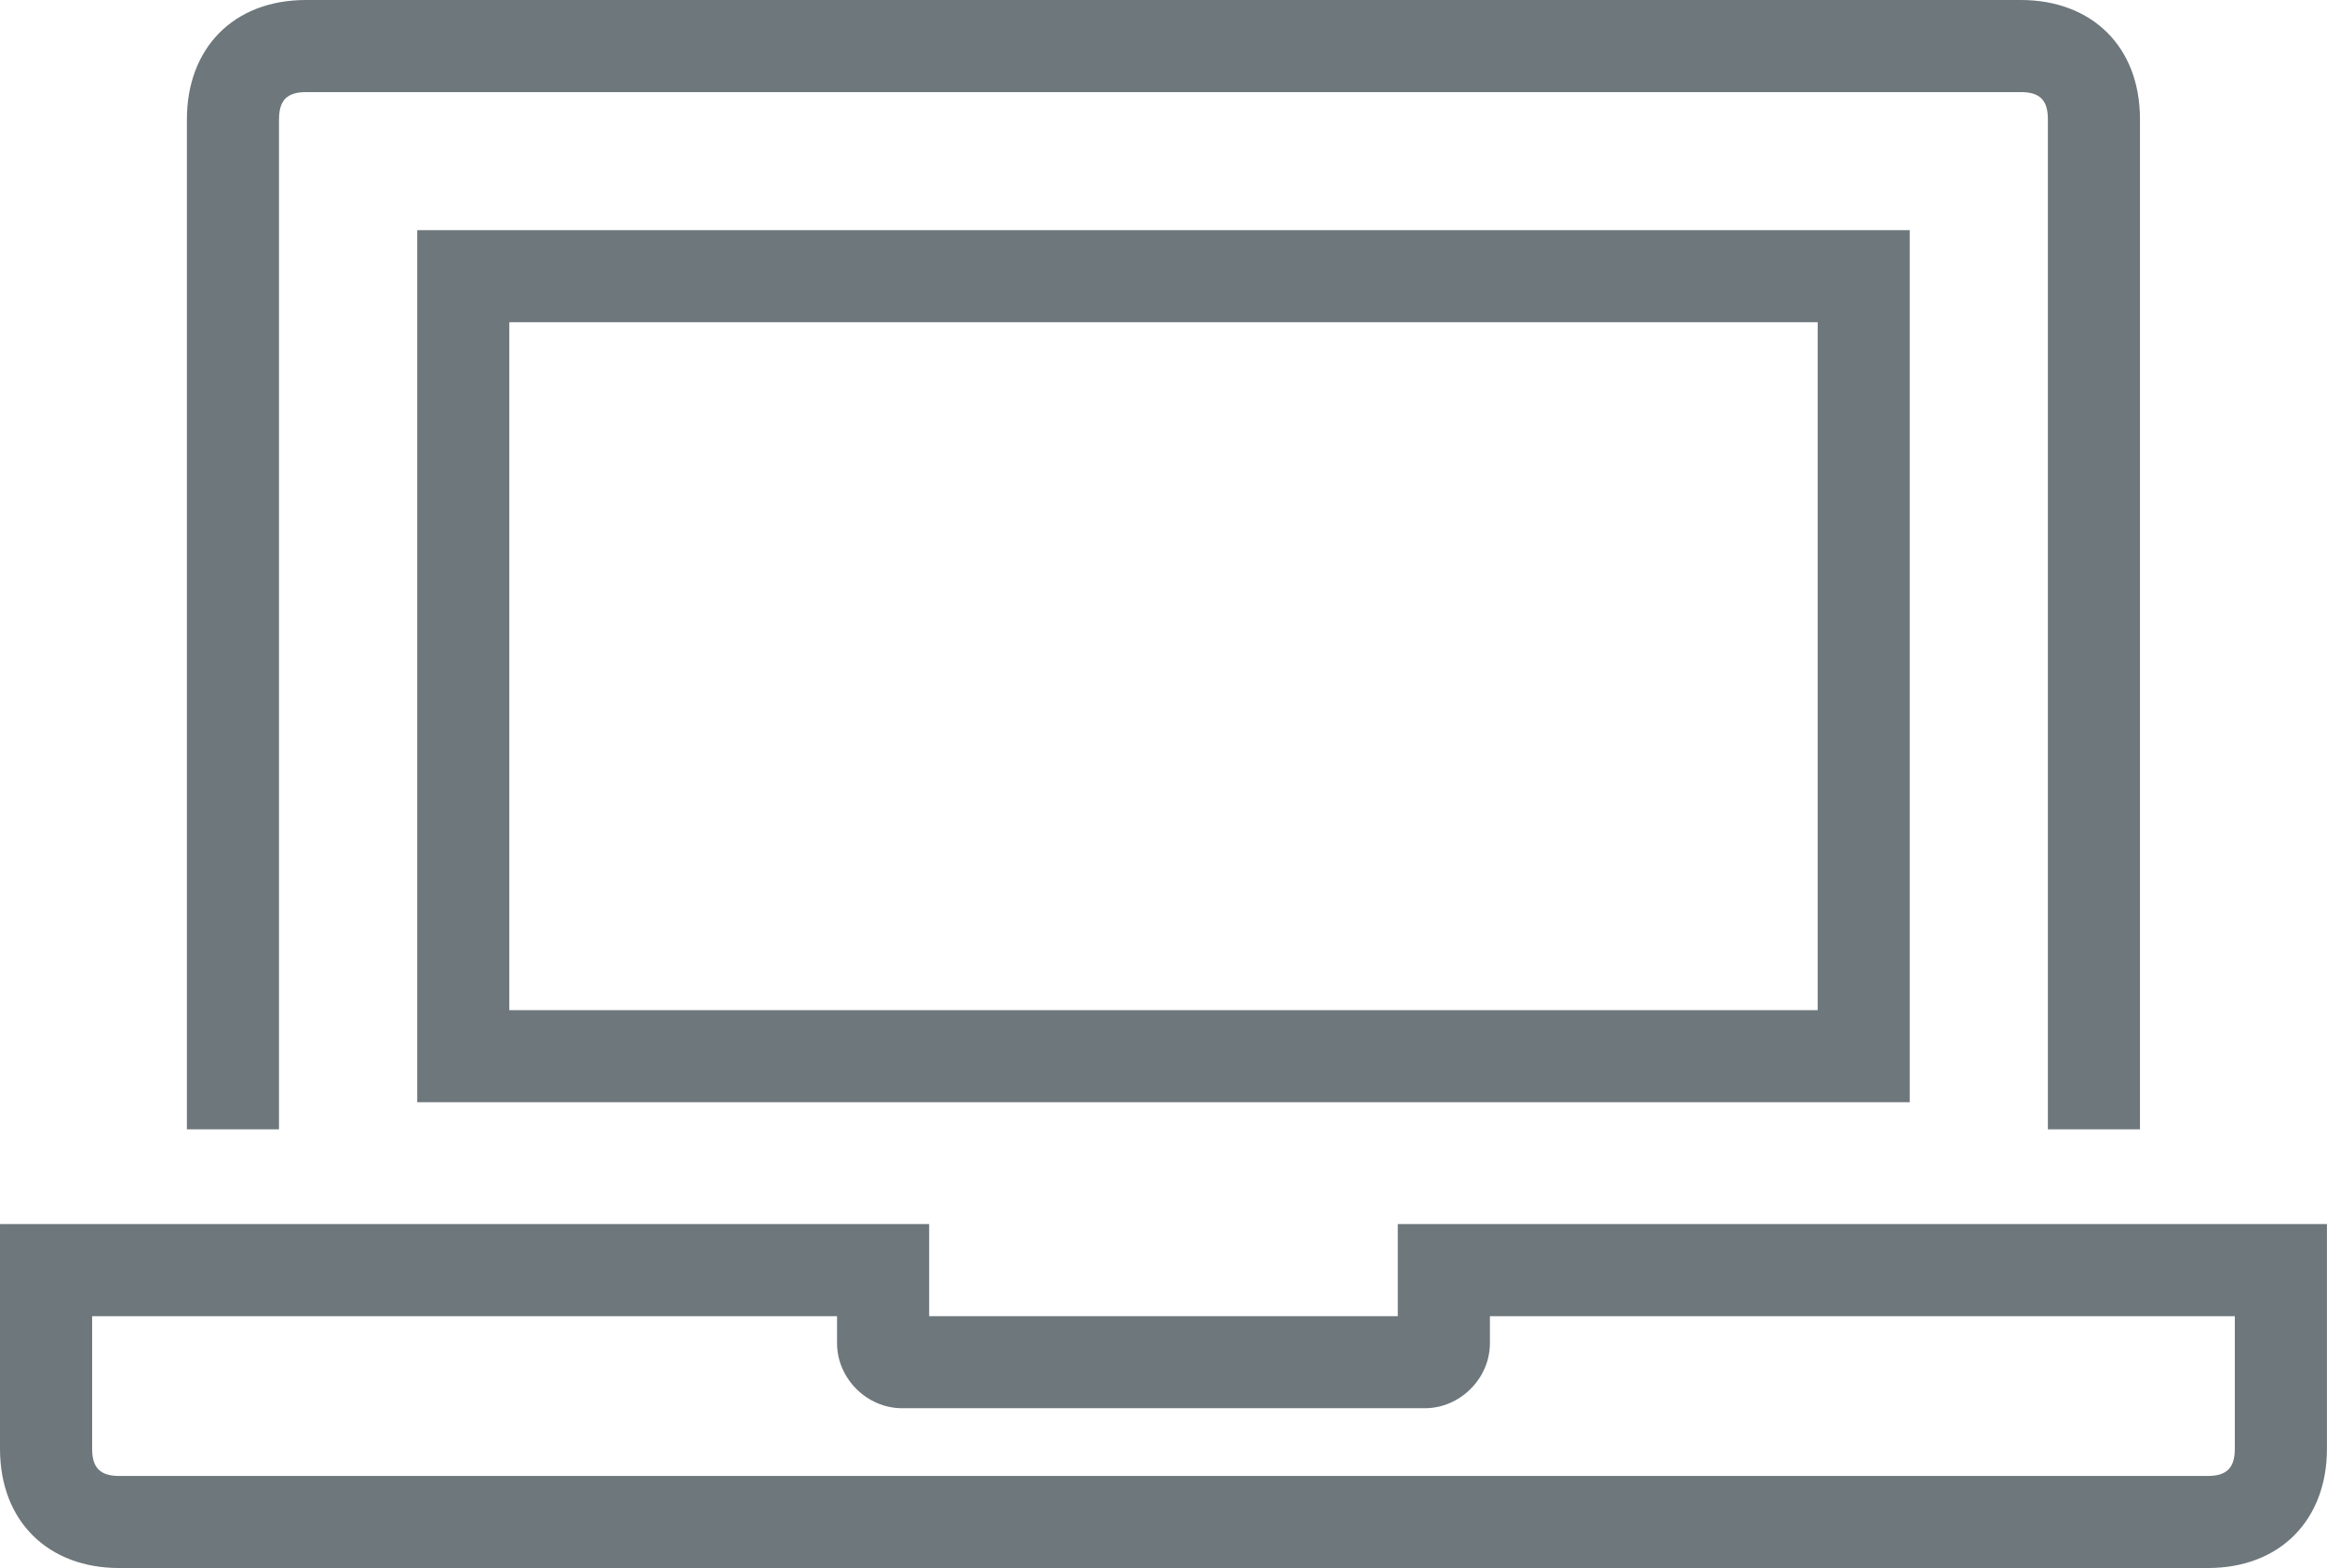 <?xml version="1.0" encoding="UTF-8"?>
<!DOCTYPE svg PUBLIC "-//W3C//DTD SVG 1.1//EN" "http://www.w3.org/Graphics/SVG/1.1/DTD/svg11.dtd">
<!-- Creator: CorelDRAW 2021 (64-Bit) -->
<svg xmlns="http://www.w3.org/2000/svg" xml:space="preserve" width="51.802mm" height="34.916mm" version="1.1" style="shape-rendering:geometricPrecision; text-rendering:geometricPrecision; image-rendering:optimizeQuality; fill-rule:evenodd; clip-rule:evenodd"
viewBox="0 0 588.53 396.69"
 xmlns:xlink="http://www.w3.org/1999/xlink"
 xmlns:xodm="http://www.corel.com/coreldraw/odm/2003">
 <defs>
  <style type="text/css">
   <![CDATA[
    .fil0 {fill:#6D777C;fill-rule:nonzero}
   ]]>
  </style>
 </defs>
 <g id="Layer_x0020_1">
  <path class="fil0" d="M70.57 30.15c0,-4.8 2.06,-6.85 6.84,-6.85l433.69 0c4.79,0 6.84,2.04 6.84,6.85l0 255.55 23.29 0 0 -255.55c0,-18.51 -12.32,-30.15 -30.14,-30.15l-433.69 0c-18.49,0 -30.13,12.34 -30.13,30.15l0 255.55 23.29 0 0 -255.55zm412.43 248.69l0 -220.61 -377.48 0 0 220.61 377.48 0zm-354.19 -197.32l330.91 0 0 174.03 -330.91 0 0 -174.03zm224.71 228.14l0 23.31 -118.52 0 0 -23.31 -235 0 0 56.87c0,18.5 12.34,30.15 30.15,30.15l528.22 0c18.49,0 30.15,-12.34 30.15,-30.15l0 -56.87 -235 0zm211.7 56.87c0,4.8 -2.05,6.86 -6.85,6.86l-528.22 0c-4.8,0 -6.85,-2.06 -6.85,-6.86l0 -33.56 188.4 0 0 6.84c0,8.91 7.54,16.44 16.44,16.44l132.24 0c8.91,0 16.44,-7.54 16.44,-16.44l0 -6.84 188.4 0 0 33.56z"/>
 </g>
</svg>
